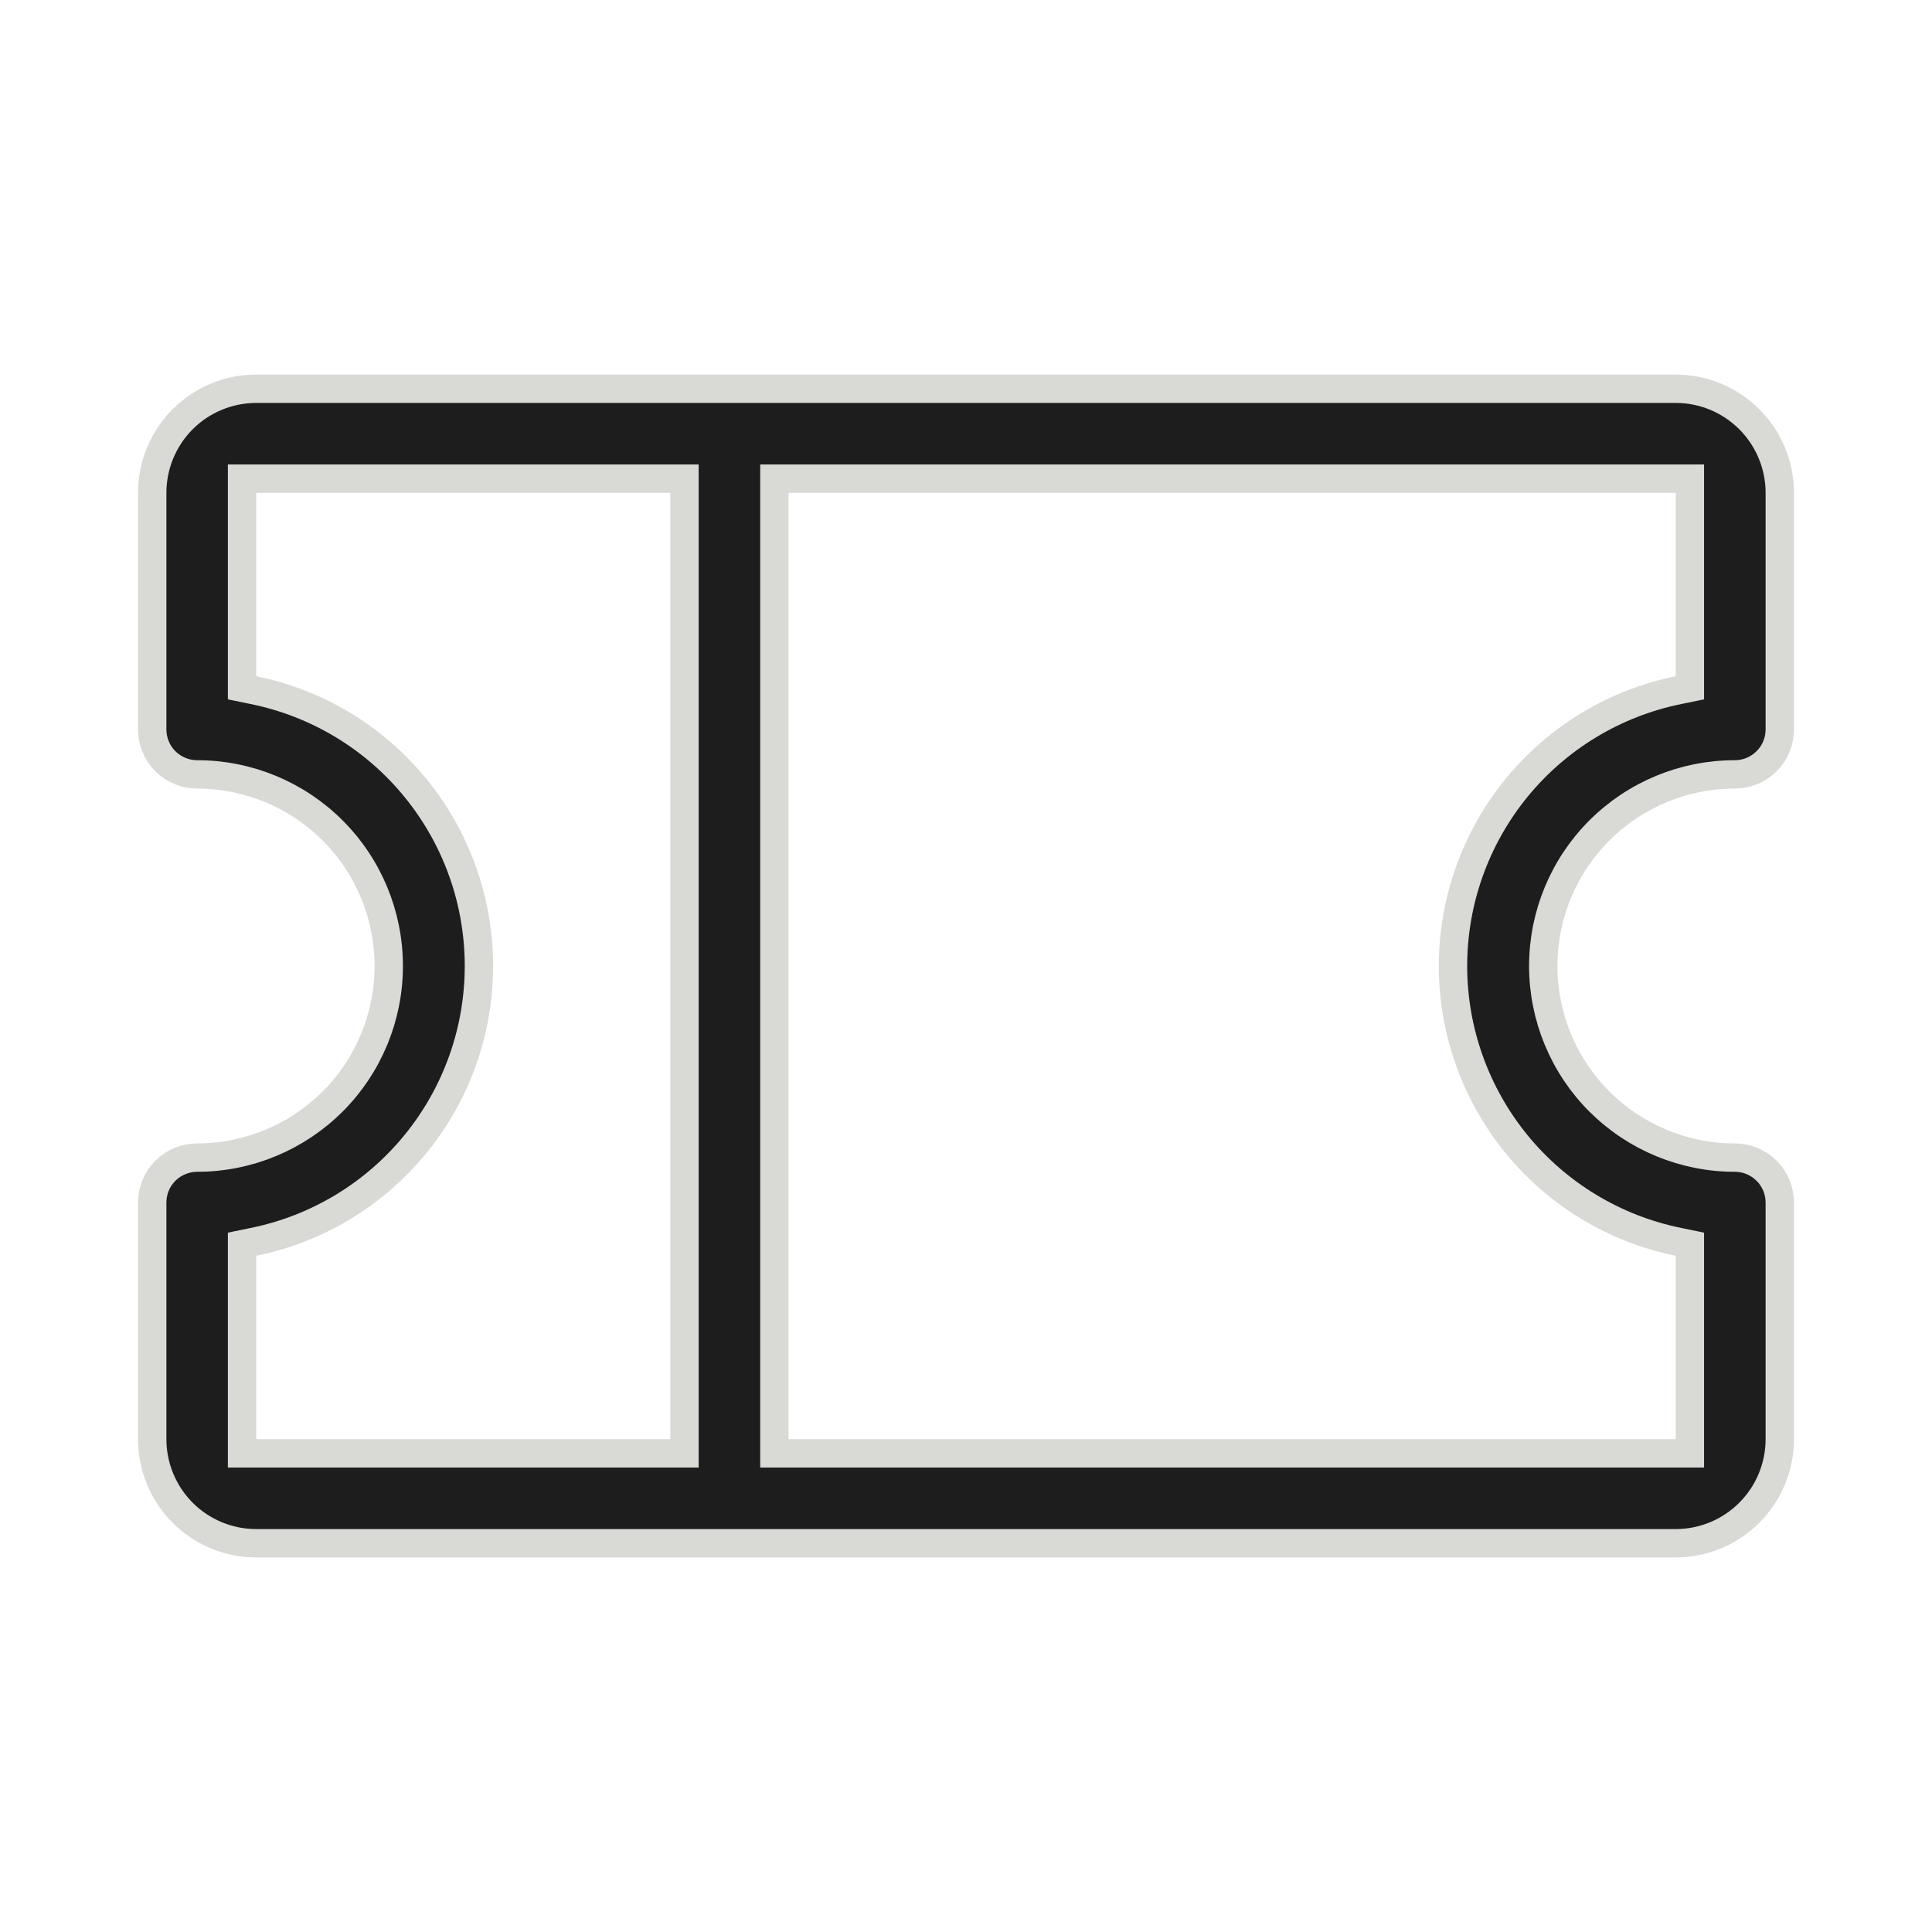 <svg width="28" height="28" viewBox="0 0 28 28" fill="none" xmlns="http://www.w3.org/2000/svg">
<path d="M3.673 17.998L3.508 18.032V18.2V20.857V21.063H3.714H9.714H9.92V20.857V7.143V6.937H9.714H3.714H3.508V7.143V9.8V9.968L3.673 10.002C4.596 10.189 5.425 10.689 6.02 11.418C6.616 12.147 6.941 13.059 6.941 14C6.941 14.941 6.616 15.853 6.02 16.582C5.425 17.311 4.596 17.811 3.673 17.998ZM24.491 18.2V18.032L24.326 17.998C23.404 17.811 22.575 17.311 21.979 16.582C21.384 15.853 21.058 14.941 21.058 14C21.058 13.059 21.384 12.147 21.979 11.418C22.575 10.689 23.404 10.189 24.326 10.002L24.491 9.968V9.8V7.143V6.937H24.286H11.428H11.223V7.143V20.857V21.063H11.428H24.286H24.491V20.857V18.2ZM25.603 11.032C25.481 11.154 25.316 11.223 25.143 11.223C24.406 11.223 23.7 11.515 23.179 12.036C22.658 12.557 22.366 13.263 22.366 14C22.366 14.736 22.658 15.443 23.179 15.964C23.7 16.484 24.406 16.777 25.143 16.777C25.316 16.777 25.481 16.846 25.603 16.968C25.726 17.09 25.794 17.256 25.794 17.428V20.857C25.794 21.257 25.635 21.641 25.352 21.924C25.069 22.207 24.686 22.366 24.286 22.366H3.714C3.314 22.366 2.93 22.207 2.647 21.924C2.365 21.641 2.206 21.257 2.206 20.857V17.428C2.206 17.256 2.274 17.09 2.396 16.968C2.519 16.846 2.684 16.777 2.857 16.777C3.594 16.777 4.3 16.484 4.821 15.964C5.342 15.443 5.634 14.736 5.634 14C5.634 13.263 5.342 12.557 4.821 12.036C4.3 11.515 3.594 11.223 2.857 11.223C2.684 11.223 2.519 11.154 2.396 11.032C2.274 10.91 2.206 10.744 2.206 10.571V7.143C2.206 6.743 2.365 6.359 2.647 6.076C2.93 5.793 3.314 5.634 3.714 5.634H24.286C24.686 5.634 25.069 5.793 25.352 6.076C25.635 6.359 25.794 6.743 25.794 7.143V10.571C25.794 10.744 25.726 10.91 25.603 11.032Z" fill="#1D1D1D" stroke="#D9D9D6" stroke-width="0.411"/>
</svg>
